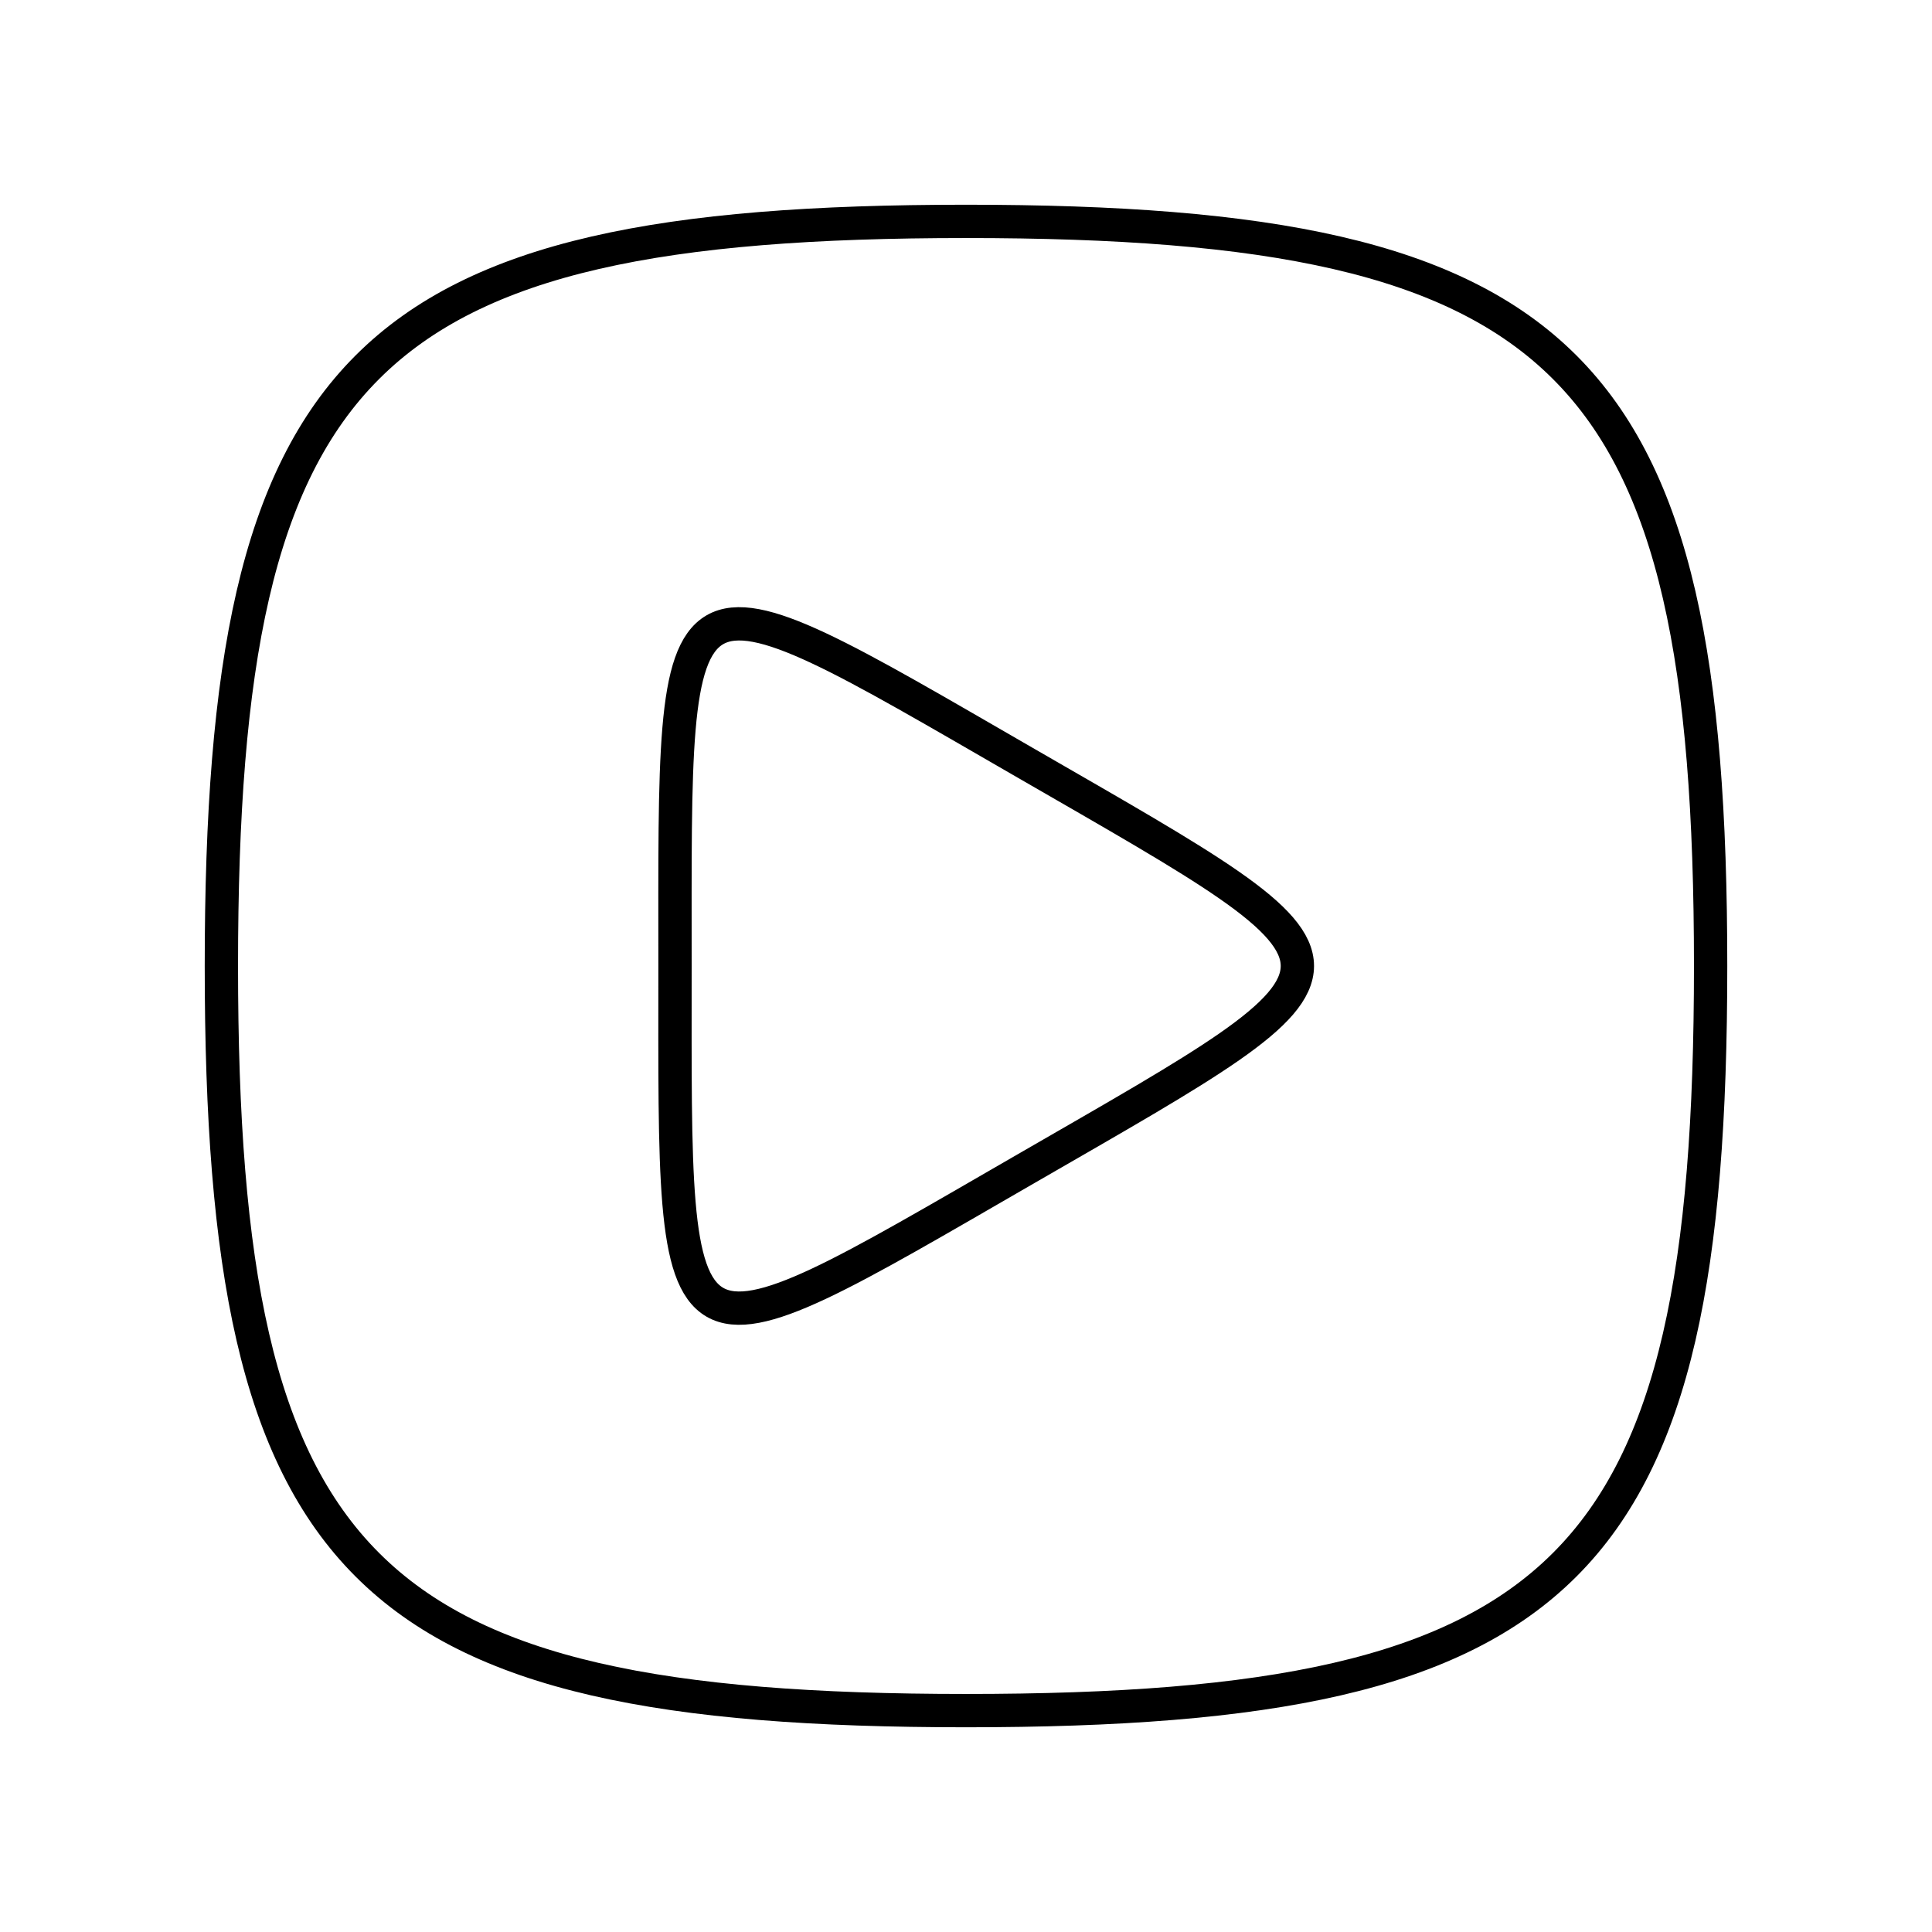 <?xml version="1.0" encoding="UTF-8"?> <svg xmlns="http://www.w3.org/2000/svg" width="29" height="29" viewBox="0 0 29 29" fill="none"><path d="M14.5 3.323C23.563 3.323 25.677 5.437 25.677 14.5C25.677 23.562 23.563 25.677 14.5 25.677C5.438 25.677 3.323 23.562 3.323 14.5C3.323 5.437 5.438 3.323 14.5 3.323Z" stroke="black" stroke-width="0.5" stroke-linecap="round" stroke-linejoin="round"></path><path d="M10.132 14.5C10.132 8.231 9.973 8.323 15.402 11.457C20.832 14.592 20.831 14.408 15.402 17.542C9.973 20.677 10.132 20.769 10.132 14.5Z" stroke="black" stroke-width="0.5" stroke-linecap="round" stroke-linejoin="round"></path></svg> 